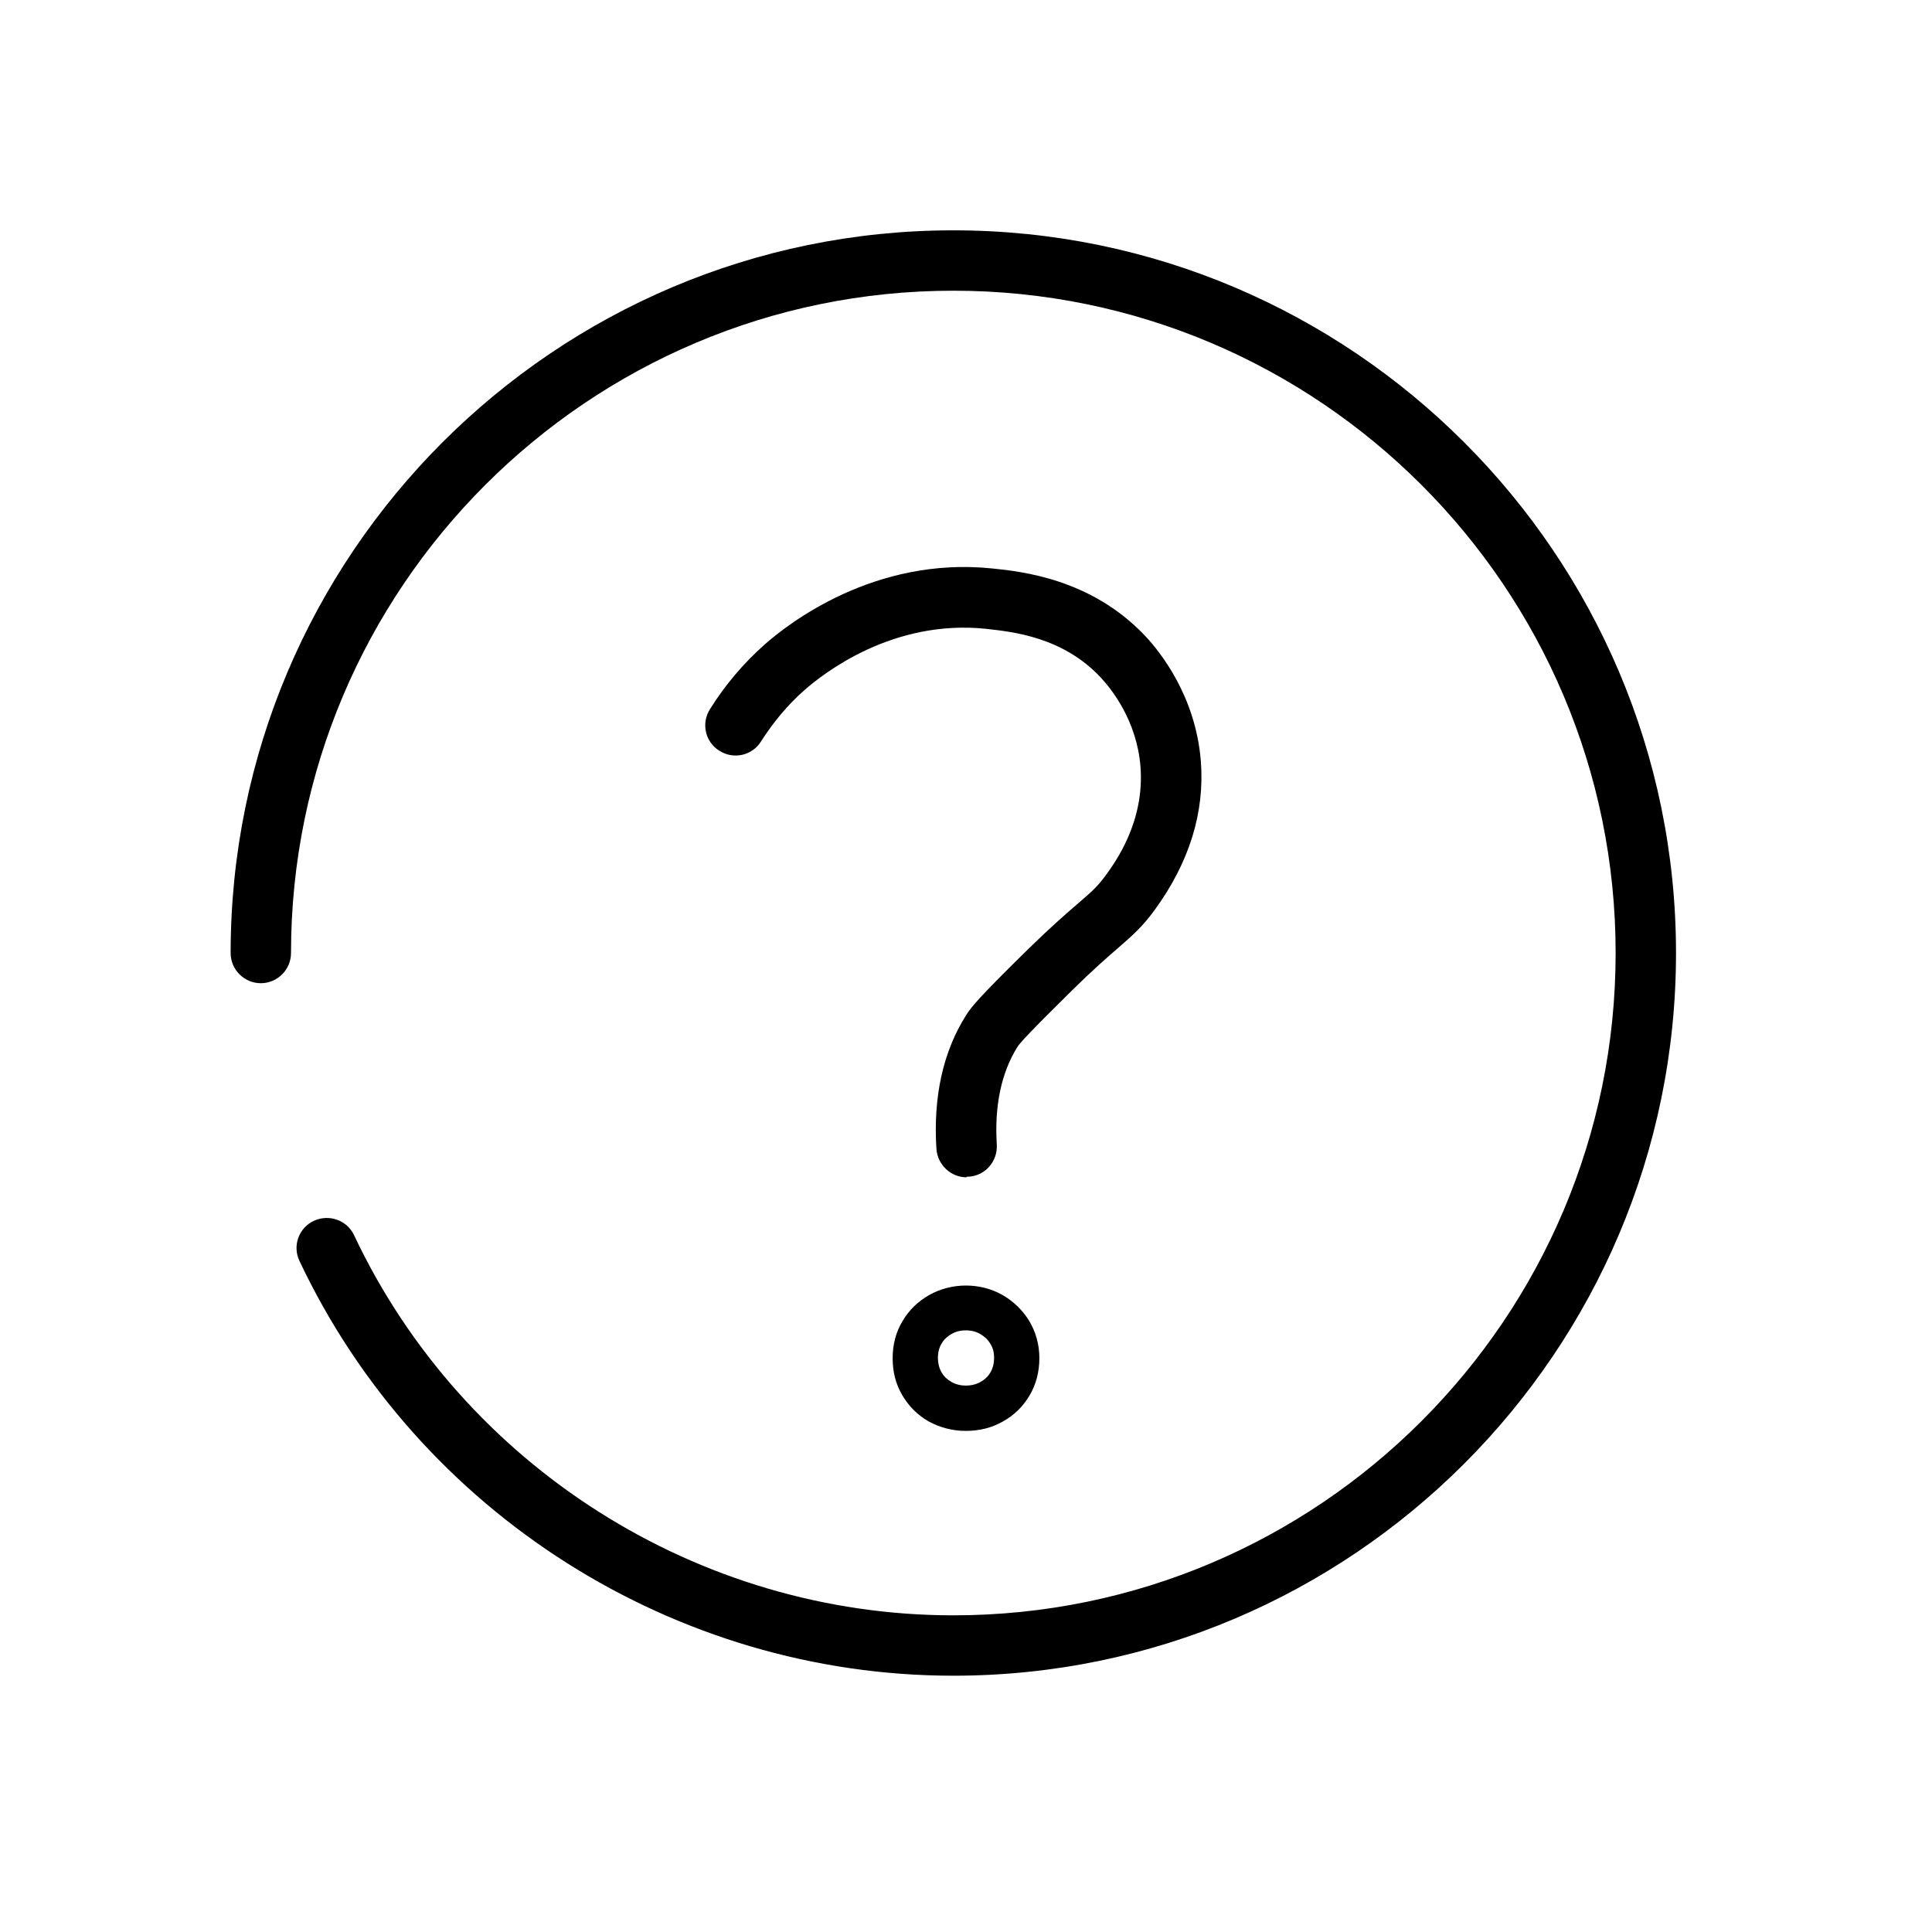 <svg width="64" height="64" xmlns="http://www.w3.org/2000/svg" xmlns:xlink="http://www.w3.org/1999/xlink" xml:space="preserve" overflow="hidden"><defs><clipPath id="clip0"><rect x="0" y="0" width="64" height="64"/></clipPath></defs><g clip-path="url(#clip0)"><path d="M31.58 55.51C22.36 55.51 13.86 50.12 9.92 41.77 9.68 41.27 9.9 40.67 10.4 40.44 10.9 40.21 11.5 40.42 11.73 40.92 15.34 48.57 23.13 53.51 31.58 53.51 43.68 53.51 53.52 43.67 53.52 31.57 53.52 19.47 43.68 9.63 31.58 9.63 19.48 9.63 9.64 19.48 9.64 31.57 9.64 32.12 9.19 32.57 8.64 32.57 8.09 32.57 7.64 32.12 7.64 31.57 7.64 18.37 18.38 7.63 31.58 7.63 44.78 7.63 55.52 18.37 55.52 31.57 55.52 44.77 44.78 55.51 31.58 55.51Z"/><path d="M32.02 39C31.5 39 31.06 38.59 31.02 38.06 30.91 36.33 31.24 34.83 32.01 33.62 32.19 33.34 32.42 33.05 34.08 31.42 34.85 30.67 35.35 30.24 35.72 29.92 36.16 29.54 36.36 29.37 36.64 28.98 36.96 28.54 37.92 27.21 37.78 25.4 37.66 23.87 36.82 22.83 36.47 22.45 35.2 21.09 33.54 20.93 32.66 20.83 29.57 20.51 27.29 22.3 26.66 22.85 26.1 23.34 25.62 23.92 25.21 24.56 24.92 25.03 24.3 25.17 23.83 24.87 23.36 24.58 23.22 23.96 23.52 23.49 24.02 22.69 24.63 21.97 25.33 21.35 26.11 20.66 28.96 18.43 32.86 18.83 33.84 18.93 36.14 19.17 37.93 21.06 38.43 21.59 39.61 23.06 39.78 25.22 39.91 26.91 39.4 28.56 38.26 30.13 37.84 30.71 37.5 31 37.03 31.41 36.66 31.73 36.21 32.12 35.49 32.83 34.06 34.24 33.79 34.55 33.71 34.67 33.17 35.53 32.94 36.62 33.02 37.92 33.05 38.47 32.64 38.95 32.08 38.98 32.06 38.98 32.04 38.98 32.02 38.98Z"/><path d="M31.99 47.4C31.55 47.4 31.14 47.29 30.77 47.09 30.4 46.88 30.11 46.59 29.89 46.22 29.67 45.85 29.57 45.44 29.57 44.99 29.57 44.54 29.68 44.12 29.9 43.76 30.11 43.4 30.41 43.11 30.78 42.9 31.52 42.48 32.48 42.48 33.21 42.9 33.58 43.11 33.87 43.4 34.09 43.75 34.31 44.12 34.43 44.53 34.43 44.99 34.43 45.45 34.32 45.86 34.11 46.22 33.89 46.59 33.6 46.88 33.22 47.09 32.85 47.3 32.44 47.4 32 47.4ZM31.99 44.07C31.81 44.07 31.66 44.11 31.52 44.19 31.38 44.27 31.27 44.37 31.19 44.51 31.11 44.64 31.07 44.8 31.07 44.98 31.07 45.16 31.11 45.32 31.19 45.46 31.27 45.6 31.38 45.7 31.52 45.78 31.8 45.94 32.19 45.94 32.48 45.78 32.62 45.7 32.73 45.6 32.81 45.46 32.89 45.32 32.93 45.17 32.93 44.98 32.93 44.79 32.89 44.65 32.81 44.52 32.73 44.38 32.61 44.27 32.47 44.19 32.33 44.11 32.18 44.07 32 44.07Z"/></g></svg>